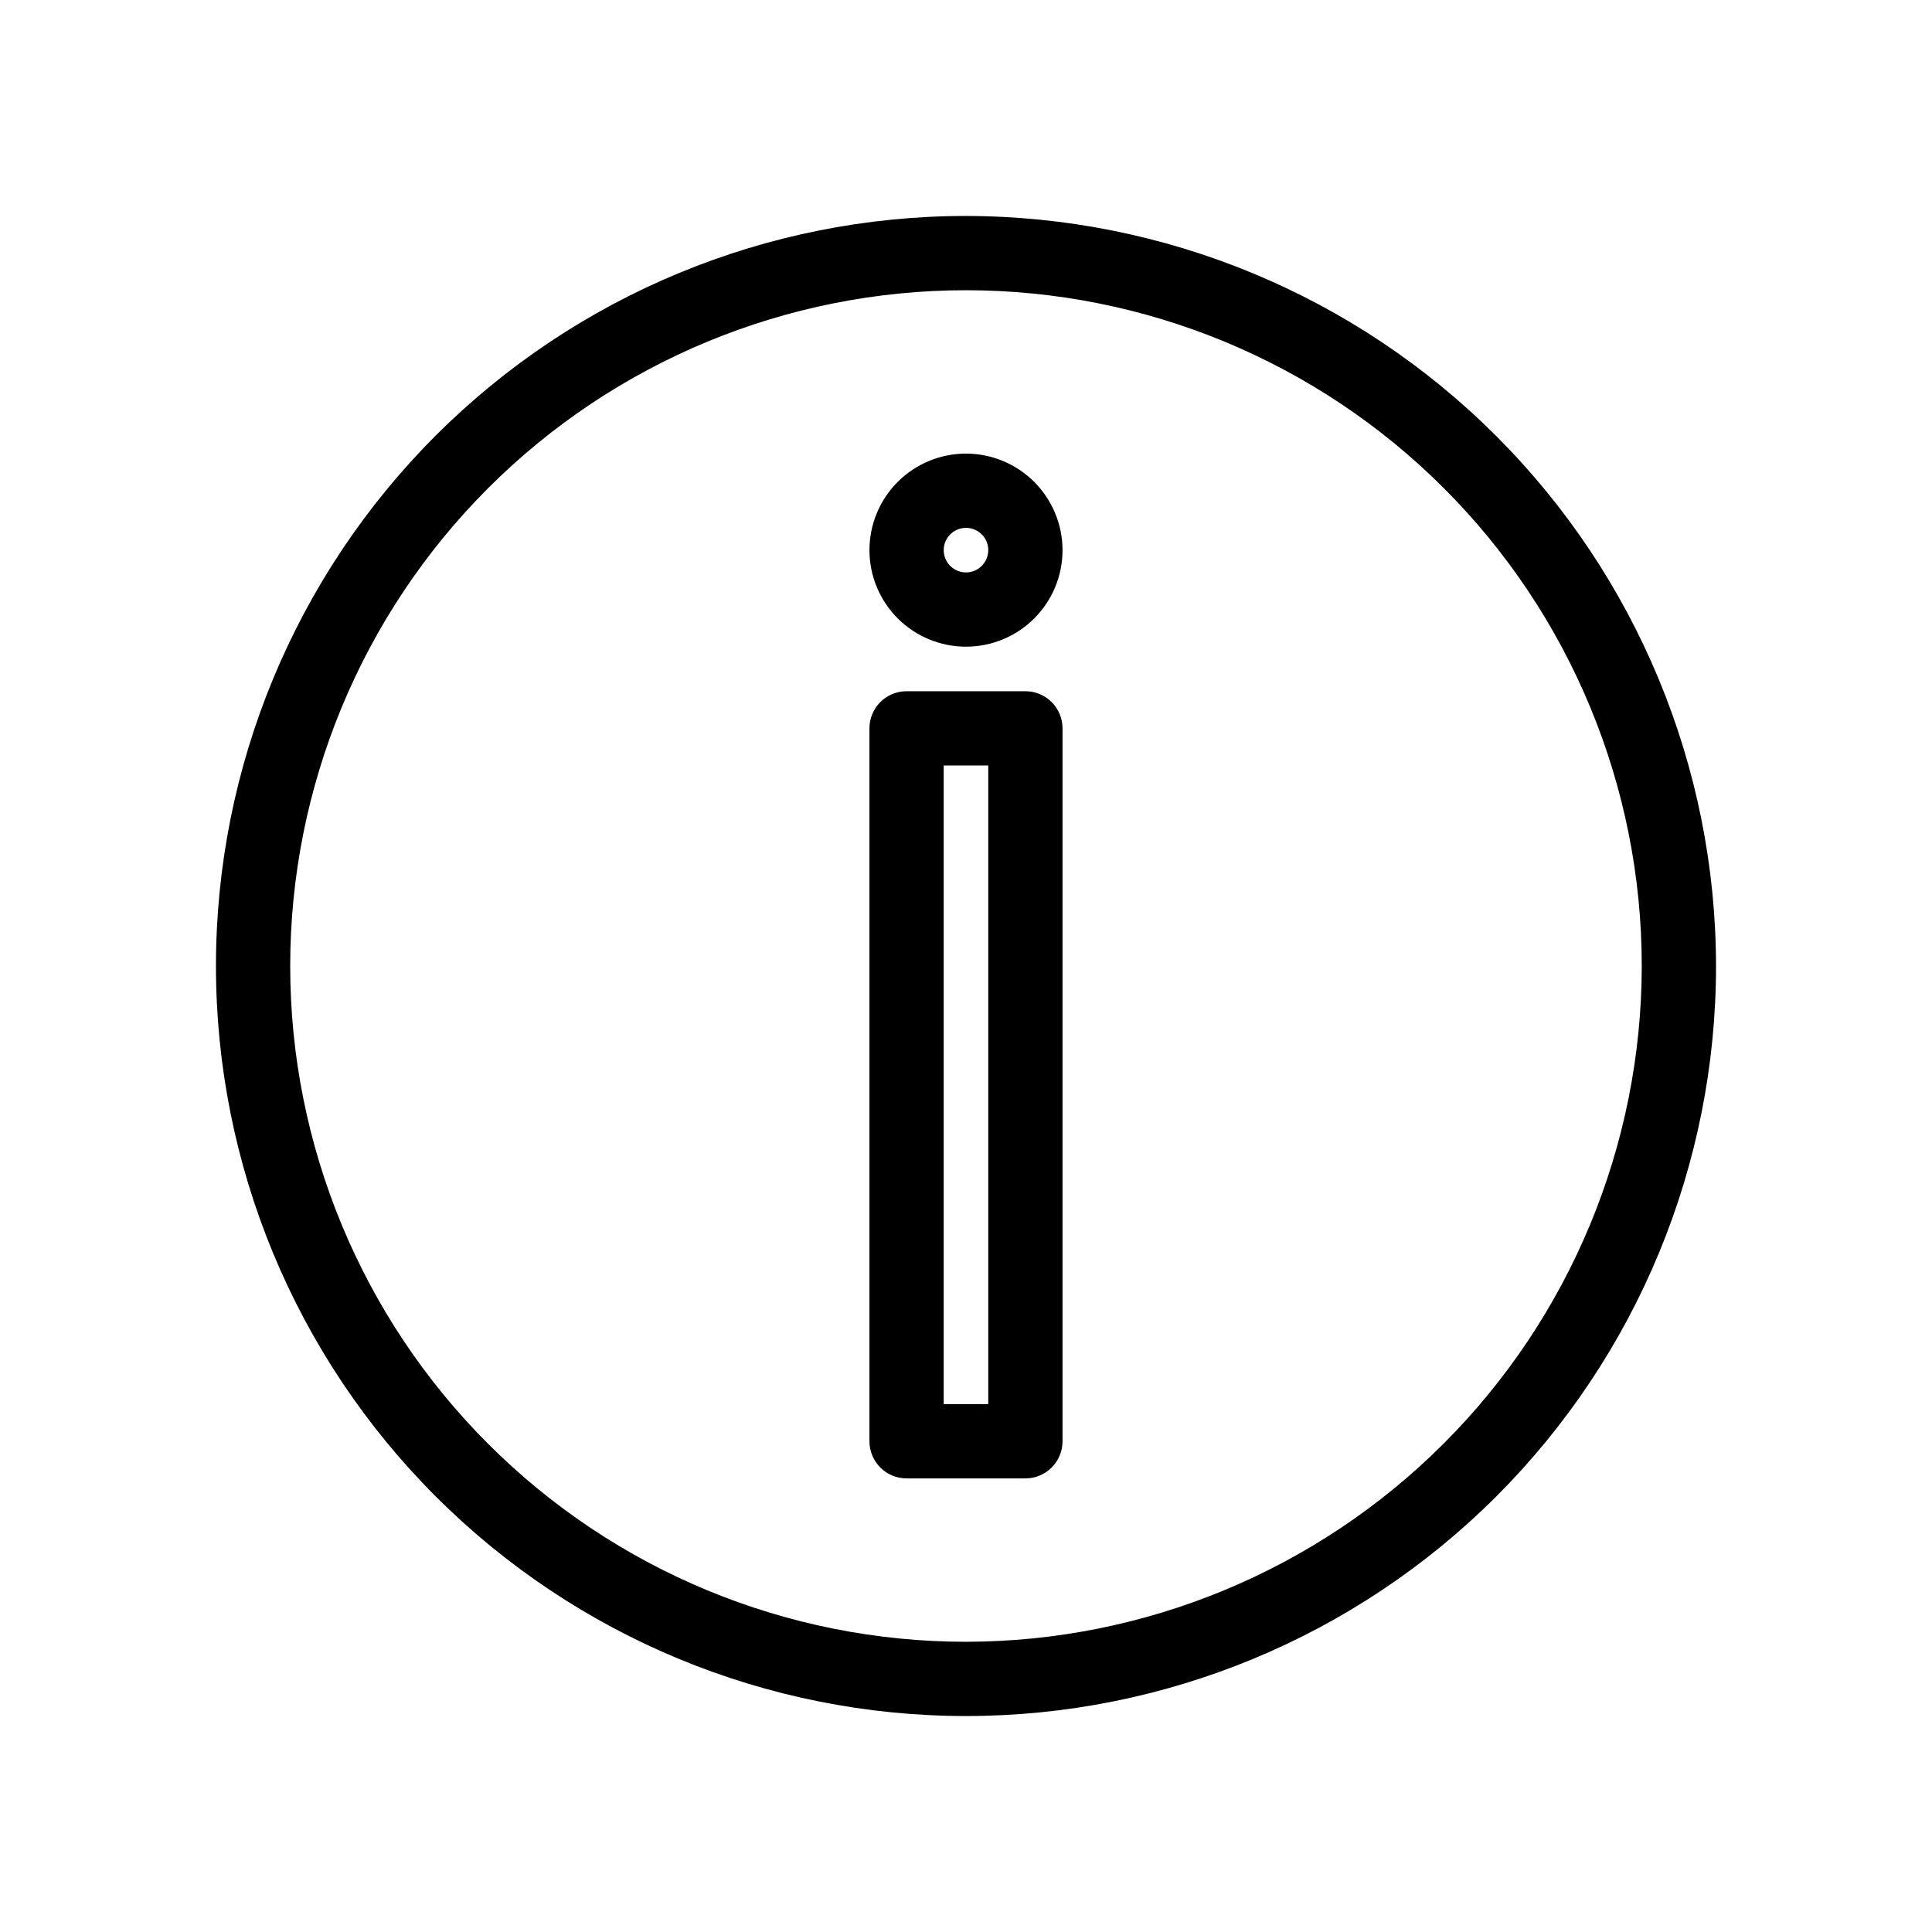 <?xml version="1.0" encoding="UTF-8"?>
<!-- Uploaded to: SVG Repo, www.svgrepo.com, Generator: SVG Repo Mixer Tools -->
<svg fill="#000000" width="800px" height="800px" version="1.1" viewBox="144 144 512 512" xmlns="http://www.w3.org/2000/svg">
 <g>
  <path d="m400 264.21c-6.785 0-13.293 2.695-18.094 7.492-4.797 4.797-7.492 11.305-7.492 18.09 0 6.785 2.695 13.293 7.492 18.09 4.801 4.801 11.309 7.496 18.094 7.496s13.293-2.695 18.09-7.496c4.797-4.797 7.492-11.305 7.492-18.09-0.008-6.781-2.707-13.285-7.5-18.082-4.797-4.797-11.301-7.492-18.082-7.5zm0 31.488c-2.391 0-4.543-1.441-5.457-3.644-0.914-2.207-0.406-4.746 1.281-6.434 1.688-1.691 4.227-2.195 6.434-1.281 2.207 0.914 3.644 3.066 3.644 5.453-0.004 3.262-2.644 5.902-5.902 5.906z"/>
  <path d="m415.74 327.18h-31.488c-2.609 0-5.113 1.035-6.957 2.879-1.848 1.848-2.883 4.352-2.883 6.961v188.93c0 2.613 1.035 5.113 2.883 6.961 1.844 1.844 4.348 2.883 6.957 2.879h31.488c2.609 0.004 5.113-1.035 6.957-2.879 1.848-1.848 2.883-4.348 2.883-6.961v-188.93c0-2.609-1.035-5.113-2.883-6.961-1.844-1.844-4.348-2.879-6.957-2.879zm-9.84 188.93h-11.809v-169.25h11.809z"/>
  <path d="m400 201.23c-52.719 0-103.28 20.941-140.55 58.219-37.277 37.273-58.219 87.832-58.219 140.55 0 52.715 20.941 103.27 58.219 140.55 37.273 37.273 87.832 58.215 140.55 58.215 52.715 0 103.27-20.941 140.55-58.215 37.273-37.277 58.215-87.836 58.215-140.55-0.059-52.699-21.02-103.22-58.281-140.48-37.266-37.266-87.789-58.227-140.48-58.285zm0 377.86c-47.5 0-93.051-18.867-126.64-52.453-33.586-33.586-52.453-79.137-52.453-126.63 0-47.5 18.867-93.051 52.453-126.64 33.586-33.586 79.137-52.453 126.64-52.453 47.496 0 93.047 18.867 126.63 52.453 33.586 33.586 52.453 79.137 52.453 126.64-0.051 47.48-18.938 93-52.512 126.57s-79.094 52.461-126.57 52.512z"/>
 </g>
</svg>